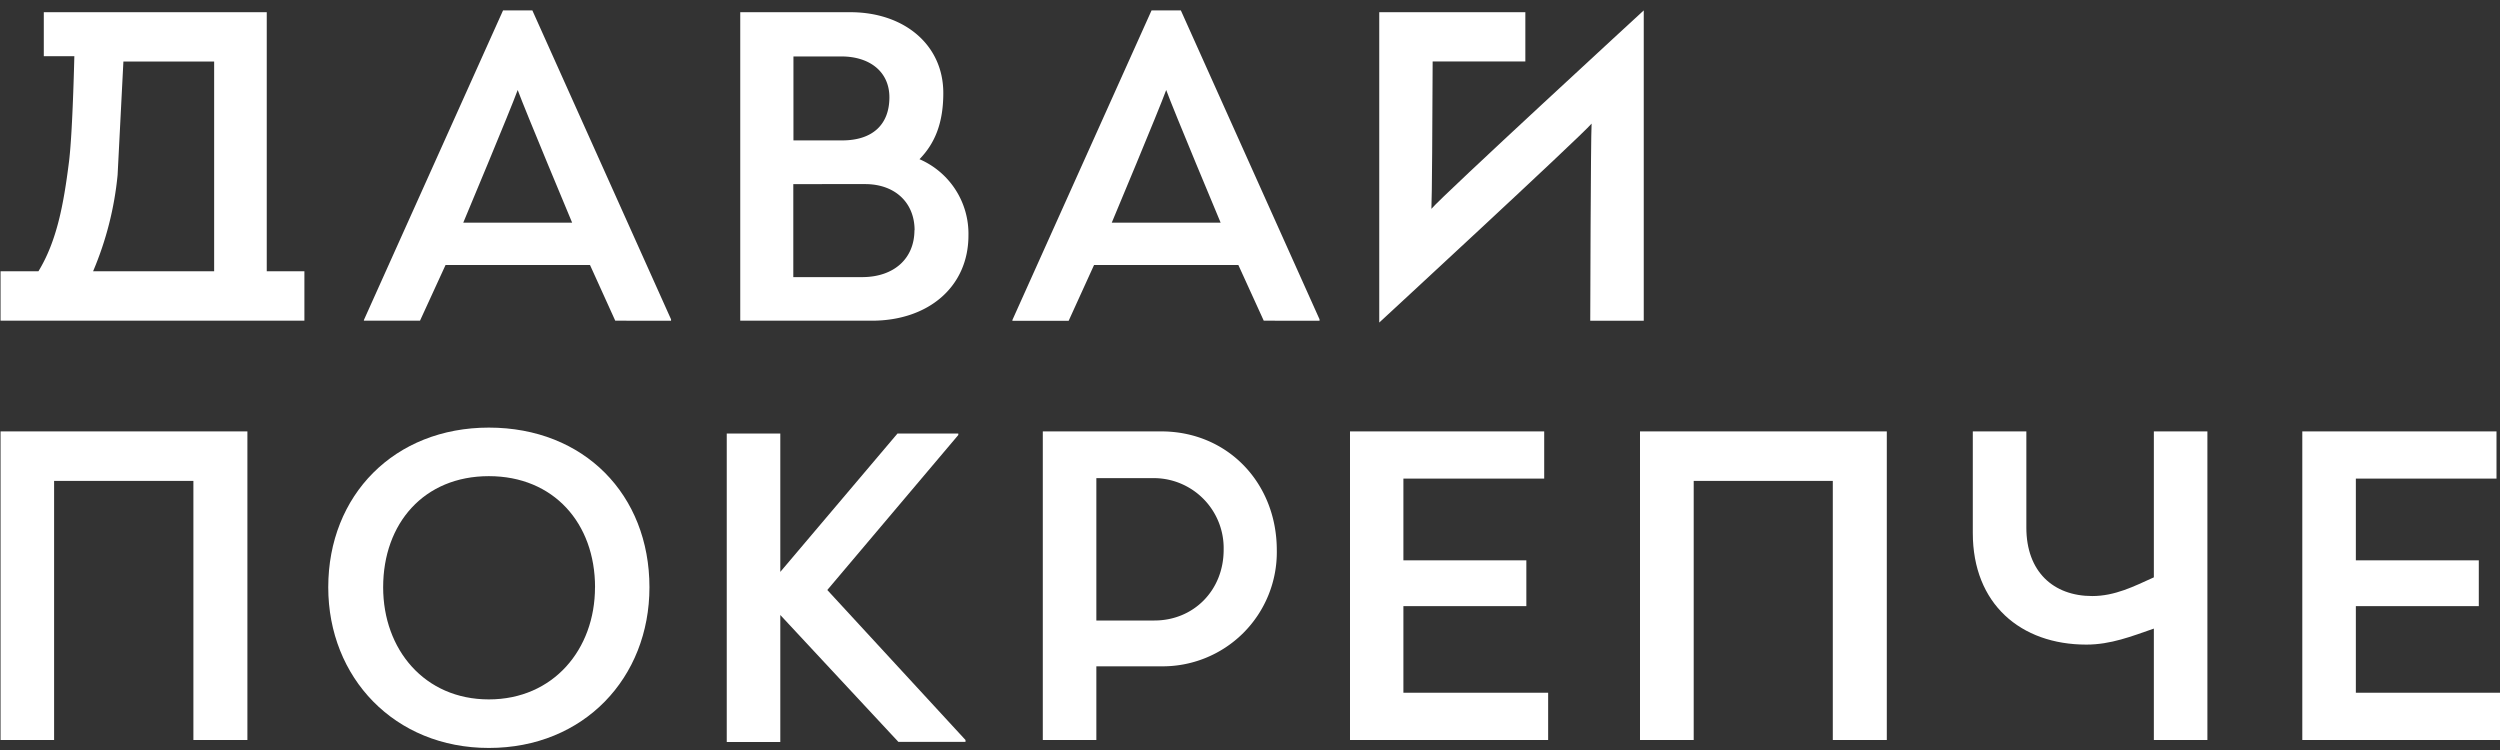 <?xml version="1.0" encoding="UTF-8"?> <svg xmlns="http://www.w3.org/2000/svg" id="Слой_1" data-name="Слой 1" viewBox="0 0 500 150"><rect x="0" y="0" width="500" height="150" fill="#333333" stroke="none"/> <defs> <style>.cls-1{fill:#fff;}</style> </defs> <title>лого дп 500</title> <path class="cls-1" d="M134.21,63.87v.27H123.05L118,53H89.11L84,64.14H72.78V64L100.61,2.08h5.86ZM92.65,44.54h21.78S105,22,103.54,18C102.09,22,92.65,44.54,92.65,44.54Z"></path> <path class="cls-1" d="M263.91,63.87v.27H252.75L247.67,53H218.81l-5.08,11.16H202.48V64L230.31,2.08h5.86ZM222.35,44.54h21.78S234.69,22,233.24,18C231.79,22,222.35,44.54,222.35,44.54Z"></path> <path class="cls-1" d="M193.69,47.08c0,10.26-8,17.06-19.33,17.06H148.05V2.44h22c10.8,0,18.61,6.53,18.61,16.15,0,5.9-1.6,10-4.76,13.25A16.24,16.24,0,0,1,193.69,47.08Zm-35-19h9.75c6.08,0,9.44-3.18,9.44-8.62,0-5.08-3.9-8.17-9.62-8.17h-9.57Zm24.23,18c0-5.63-4-9.26-9.89-9.26H158.66v18.6h14C178.72,55.34,182.89,51.8,182.89,46Z"></path> <path class="cls-1" d="M.11,86.28H49.48V148H38.68V96.18H10.82V148H.11Z"></path> <path class="cls-1" d="M65.65,117.46C65.65,99,78.9,85.52,97.77,85.52c19.06,0,32.12,13.43,32.12,31.94,0,18.06-13.06,32.13-32.12,32.13C78.9,149.59,65.65,135.52,65.65,117.46Zm53.36,0c0-12.79-8.26-22.23-21.24-22.23s-21.14,9.44-21.14,22.23c0,12.43,8.26,22.42,21.14,22.42S119,129.89,119,117.46Z"></path> <path class="cls-1" d="M193.1,148v.37H179.67L156.06,123v25.4H145.35V86.7h10.71v27.68L179.5,86.7h12.16V87l-26.2,31Z"></path> <path class="cls-1" d="M208.56,86.28h23.68c13.25,0,23.12,10.28,23.12,23.76a22.83,22.83,0,0,1-23.3,23.22H219.27V148H208.56Zm22.32,37.82c7.81,0,13.85-6,13.85-14.14a14,14,0,0,0-13.58-14.33H219.27V124.1Z"></path> <path class="cls-1" d="M309.63,138.55V148H270V86.28h38.84v9.44H280.68v16.34h24.59v9.16H280.68v17.33Z"></path> <path class="cls-1" d="M328,86.28h49.36V148h-10.8V96.18H338.74V148H328Z"></path> <path class="cls-1" d="M441.48,86.28V148H430.77V125.72c-4.45,1.54-8.6,3.2-13.5,3.2-13.15,0-22.71-8.15-22.71-22.31V86.28h10.71v19.24c0,8.8,5.38,13.69,13.18,13.69,4.54,0,8.33-1.93,12.32-3.74V86.28Z"></path> <path class="cls-1" d="M500.11,138.55V148H460.46V86.28H499.3v9.44H471.17v16.34h24.59v9.16H471.17v17.33Z"></path> <path class="cls-1" d="M53.35,54.25V2.44H8.76v8.8h6.11c-.18,7.13-.52,16.68-1.07,21.1-1.07,8.5-2.41,15.83-6.11,21.91H.11v9.89H60.88V54.25Zm-10.52,0H18.62A65.23,65.23,0,0,0,23.52,35l1.16-22.69H42.83Z"></path> <path class="cls-1" d="M286.28,41.77c.12-1.92.21-18.47.25-29.48h18.54V2.44H275.85V64.51S316,27.44,318.32,24.72c-.18,3-.27,39.42-.27,39.42h10.7V2.08S288.46,39.14,286.28,41.77Z"></path> </svg> 
